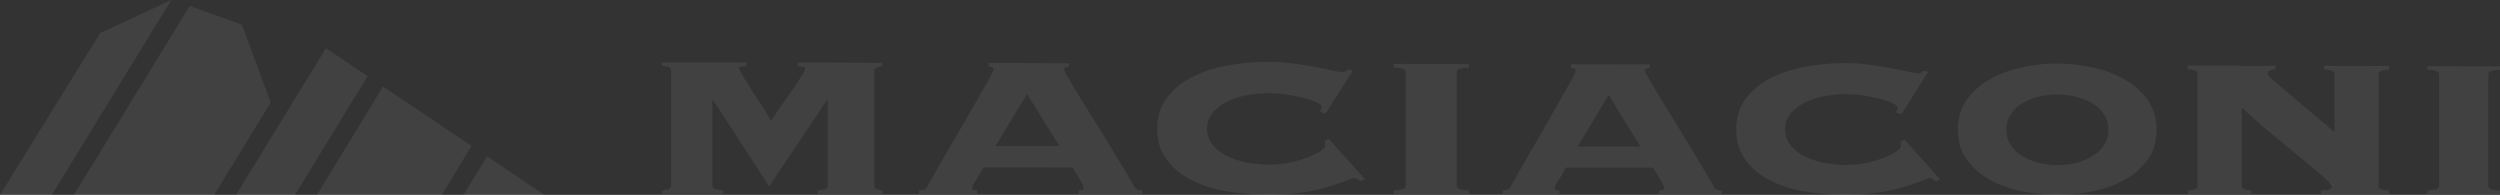 <svg xmlns="http://www.w3.org/2000/svg" width="1711.5" height="133.4" viewBox="0 0 1711.5 133.4">
  <rect x="0" y="0" width="1711.5" height="133.4" fill="#333333" stroke="none"/>
  <defs>
    <style>
      .cls-1 {
        fill: #fff;
        fill-rule: evenodd;
        opacity: 0.07;
      }
    </style>
  </defs>
  <path id="Logo_Overlay" data-name="Logo Overlay" class="cls-1" d="M139.476,11707.9l81.824-133.4-48.7,22.6L104,11707.9h35.472Zm111.162,0,38.736-63.3-19.729-53.1-35.7-13-79.36,129.4h96.058Zm55.36,0,49.659-81.3-28.561-19.1-61.439,100.4H306Zm100.454,0,20.39-33.5-60.577-40.7-45.288,74.2h85.475Zm14.908,0h55.287l-39.232-26.4Zm242.4-.6H708.04v-2.5a16.309,16.309,0,0,1-3.71-.8,2.717,2.717,0,0,1-1.855-2.9v-77.5a2.717,2.717,0,0,1,1.855-2.9,24.333,24.333,0,0,1,3.71-.8v-2.4l-57.827-.2v2.5c1.416,0.1,2.611.3,3.583,0.4,0.971,0.2,1.464.6,1.464,1.2,0,0.7-.8,2.4-2.392,4.9-1.591,2.6-3.587,5.7-5.975,9.1-2.393,3.5-4.961,7.2-7.706,11q-4.125,5.85-7.313,10.8c-0.528-1.1-1.949-3.5-4.252-7.1s-4.79-7.5-7.449-11.5c-2.66-4.1-5.012-7.9-7.051-11.3s-3.057-5.4-3.057-5.9c0-.7.484-1.1,1.462-1.3,0.974-.1,2.172-0.2,3.595-0.4v-2.4l-57.823-.2v2.5a19.07,19.07,0,0,1,4.138.8,2.723,2.723,0,0,1,2,2.9v77.8a2.723,2.723,0,0,1-2,2.9,19.07,19.07,0,0,1-4.138.8v2.4h41.85v-2.4a23.861,23.861,0,0,1-5.324-.8,2.739,2.739,0,0,1-2.135-2.9V11643h0.534l38.321,59.1,39.581-59h0.532v58a2.722,2.722,0,0,1-2,2.9,20.749,20.749,0,0,1-4.908.8v2.5Zm165.53-32.8H785.527l21.629-35.6Zm13.164,32.8h43.638v-2.5a11.518,11.518,0,0,1-3.152-.5,3.135,3.135,0,0,1-2.1-1.5c-1.931-3.5-4.465-7.9-7.619-13.1s-6.53-10.8-10.12-16.6-7.19-11.7-10.782-17.5-6.885-11.1-9.865-16q-4.482-7.2-7.241-12t-2.763-5.4c0-1.2,1.137-1.9,3.421-2v-2.4l-55.092-.2v2.5c2.284,0.1,3.434.8,3.434,2,0,0.7-1.412,3.5-4.225,8.5-2.819,4.9-6.38,11.2-10.695,18.7s-9.2,15.9-14.659,25.2c-5.465,9.4-10.839,18.8-16.127,28.3a3.542,3.542,0,0,1-2.12,1.5,11.644,11.644,0,0,1-3.175.5v2.5h39.648v-2.5c-0.529,0-1.233-.1-2.111-0.2a1.427,1.427,0,0,1-1.32-1.6,5.931,5.931,0,0,1,1.053-2.6c0.7-1.1,1.5-2.4,2.378-3.7,0.879-1.4,1.718-2.8,2.509-4.1a23.726,23.726,0,0,0,1.718-3.5l61.155,0.1c0.526,0.9,1.224,2.1,2.1,3.4,0.876,1.4,1.713,2.7,2.5,4.1,0.788,1.3,1.49,2.6,2.109,3.7a6.554,6.554,0,0,1,.919,2.6,1.429,1.429,0,0,1-1.315,1.6c-0.88.1-1.582,0.2-2.105,0.2v2.5Zm168.671-34.5v1.8c0,0.7-1,1.8-3,3.2a40.891,40.891,0,0,1-8.35,4.2,80.1,80.1,0,0,1-12.281,3.7,69.667,69.667,0,0,1-14.769,1.5,85.074,85.074,0,0,1-14.909-1.4,57.977,57.977,0,0,1-13.615-4.4,30.936,30.936,0,0,1-9.955-7.7,17.5,17.5,0,0,1,0-22.1,30.443,30.443,0,0,1,9.955-7.5,53.691,53.691,0,0,1,13.615-4.4,85.074,85.074,0,0,1,14.909-1.4,79.916,79.916,0,0,1,12.939,1.1,98.165,98.165,0,0,1,11.5,2.3,43.356,43.356,0,0,1,8.356,3c2.18,1.1,3.27,2,3.27,2.8a3.739,3.739,0,0,1-.4,1.8c-0.26.6-.48,1.1-0.65,1.6l3.66,1.5,18.78-29.6-3.13-.8a6.2,6.2,0,0,1-1.56,1.2,4.669,4.669,0,0,1-2.35.6,32.877,32.877,0,0,1-7.05-1.1c-3.3-.7-7.22-1.5-11.74-2.3q-6.8-1.35-14.892-2.4a129.756,129.756,0,0,0-16.728-1.2,153.871,153.871,0,0,0-28.13,2.5,88.1,88.1,0,0,0-24.5,8,47.635,47.635,0,0,0-17.309,14.2c-4.375,5.8-6.56,12.8-6.56,21.1q0,12.6,6.56,21.3a48.424,48.424,0,0,0,17.309,14.1,84.743,84.743,0,0,0,24.5,7.6,173.827,173.827,0,0,0,28.13,2.3,158.941,158.941,0,0,0,22.869-1.6,125.333,125.333,0,0,0,17.881-4c5.05-1.5,9.09-2.9,12.13-4.1a24.5,24.5,0,0,1,5.61-1.8c1.21,0,2.61.8,4.18,2.2l3.12-1.4-24.77-27.6-2.88,1.4a4.622,4.622,0,0,1,.26,1.8m46.96,34.5h51.5v-2.5a28.09,28.09,0,0,1-6.11-.8,2.655,2.655,0,0,1-2.21-2.8v-76.8a2.655,2.655,0,0,1,2.21-2.8,28.09,28.09,0,0,1,6.11-.8v-2.4l-51.5-.2v2.5a28.287,28.287,0,0,1,6.12.8,2.655,2.655,0,0,1,2.21,2.8v76.9a2.655,2.655,0,0,1-2.21,2.8,28.287,28.287,0,0,1-6.12.8v2.5Zm168.9-32.5h-42.91l21.21-35.3Zm12.92,32.5h42.8v-2.5a8.428,8.428,0,0,1-3.1-.5,3.128,3.128,0,0,1-2.06-1.5q-2.835-5.25-7.47-12.9-4.635-7.8-9.92-16.5c-3.53-5.7-7.06-11.5-10.58-17.3s-6.75-11-9.67-15.8-5.29-8.7-7.1-11.9-2.72-4.9-2.72-5.3c0-1.3,1.12-1.9,3.36-2.1v-2.4l-54.03-.1v2.4c2.24,0.2,3.36.8,3.36,2.1,0,0.6-1.38,3.4-4.14,8.3s-6.26,11.1-10.49,18.6c-4.23,7.4-9.02,15.8-14.38,25s-10.63,18.5-15.81,27.9a3.123,3.123,0,0,1-2.08,1.5,8.48,8.48,0,0,1-3.11.5v2.5h38.88v-2.5a8.553,8.553,0,0,1-2.07-.2,1.371,1.371,0,0,1-1.3-1.6,5.785,5.785,0,0,1,1.04-2.5c0.69-1.1,1.46-2.4,2.33-3.7,0.86-1.4,1.68-2.7,2.46-4.1a21.842,21.842,0,0,0,1.68-3.4h59.98c0.52,1,1.21,2.1,2.07,3.5,0.86,1.3,1.68,2.6,2.45,4,0.78,1.3,1.46,2.6,2.07,3.7a6.831,6.831,0,0,1,.9,2.5,1.37,1.37,0,0,1-1.29,1.6,8.52,8.52,0,0,1-2.06.2v2.5Zm165.44-34.1v1.8c0,0.6-.98,1.7-2.95,3.1a39.818,39.818,0,0,1-8.19,4.2,77.856,77.856,0,0,1-12.04,3.6,67.111,67.111,0,0,1-14.49,1.5,82.082,82.082,0,0,1-14.63-1.4,52.074,52.074,0,0,1-13.35-4.4,28.842,28.842,0,0,1-9.76-7.6,16.3,16.3,0,0,1-3.85-10.9,16.567,16.567,0,0,1,3.85-11,29.642,29.642,0,0,1,9.76-7.4,52.025,52.025,0,0,1,13.35-4.3,73.765,73.765,0,0,1,14.63-1.4,76.84,76.84,0,0,1,12.69,1c4.19,0.7,7.94,1.5,11.28,2.3a41.992,41.992,0,0,1,8.19,3c2.14,1,3.2,2,3.2,2.8a3.858,3.858,0,0,1-.38,1.8,11.859,11.859,0,0,0-.64,1.6l3.58,1.4,18.43-29.2-3.07-.9a6.055,6.055,0,0,1-1.54,1.2,3.674,3.674,0,0,1-2.3.6,31.613,31.613,0,0,1-6.91-1.1c-3.24-.7-7.08-1.5-11.52-2.3s-9.31-1.6-14.6-2.3a109.832,109.832,0,0,0-16.41-1.2,148.03,148.03,0,0,0-27.59,2.5,88.411,88.411,0,0,0-24.03,7.8,48.839,48.839,0,0,0-16.98,14.1c-4.29,5.8-6.44,12.7-6.44,20.9,0,8.3,2.15,15.4,6.44,21.1a46.532,46.532,0,0,0,16.98,14,81.928,81.928,0,0,0,24.03,7.6,178.852,178.852,0,0,0,27.59,2.2,153.028,153.028,0,0,0,22.43-1.6,137.25,137.25,0,0,0,17.54-3.9c4.95-1.5,8.92-2.9,11.91-4.1s4.81-1.8,5.49-1.8c1.2,0,2.56.8,4.09,2.2l3.07-1.4-24.3-27.3-2.82,1.4a4.82,4.82,0,0,1,.26,1.8m142-9.8a18.892,18.892,0,0,1-2.67,10,22.048,22.048,0,0,1-7.5,7.5,40.781,40.781,0,0,1-11.07,4.9,53.127,53.127,0,0,1-13.62,1.7,49.359,49.359,0,0,1-13.5-1.8,37.8,37.8,0,0,1-11.22-4.8,23.916,23.916,0,0,1-7.52-7.5,19.253,19.253,0,0,1-2.68-10.1,18.9,18.9,0,0,1,2.68-10,23.2,23.2,0,0,1,7.52-7.6,43.822,43.822,0,0,1,11.22-4.8,53.417,53.417,0,0,1,27.12.1,37.789,37.789,0,0,1,11.07,4.8,23.229,23.229,0,0,1,7.5,7.6,18.645,18.645,0,0,1,2.67,10m26.93,20.4c4.06-5.7,6.09-12.5,6.09-20.5a34.67,34.67,0,0,0-6.09-20.4,48.581,48.581,0,0,0-15.87-14.1,78.884,78.884,0,0,0-21.87-8.1,110.593,110.593,0,0,0-48.13-.1,76.184,76.184,0,0,0-21.94,8.1,47.429,47.429,0,0,0-15.96,14,34.581,34.581,0,0,0-6.13,20.5c0,8,2.04,14.8,6.13,20.5a48.535,48.535,0,0,0,15.96,14,75.8,75.8,0,0,0,21.94,7.8,121.851,121.851,0,0,0,48.13,0,75.46,75.46,0,0,0,21.87-7.8,48.038,48.038,0,0,0,15.87-13.9m118.57,23.5h46.65v-2.4a21.441,21.441,0,0,1-5.04-.8,2.62,2.62,0,0,1-2.02-2.8v-75.6a2.62,2.62,0,0,1,2.02-2.8,21.441,21.441,0,0,1,5.04-.8v-2.4l-44.37-.1v2.4a28.5,28.5,0,0,1,5.04.8,2.68,2.68,0,0,1,2.02,2.8v39.3c-5.38-4.6-10.77-9.1-16.15-13.6s-10.27-8.7-14.65-12.4-7.96-6.8-10.74-9.3c-2.79-2.4-4.17-3.8-4.17-4.1a2.671,2.671,0,0,1,1.77-2.8,14.706,14.706,0,0,1,3.54-.7v-2.4l-60.26-.2v2.4a28.415,28.415,0,0,1,4.82.8,2.68,2.68,0,0,1,2.02,2.8v75.9a2.668,2.668,0,0,1-1.9,2.8,24.837,24.837,0,0,1-4.43.8v2.4h43.31v-2.4a25.327,25.327,0,0,1-4.69-.8,2.671,2.671,0,0,1-1.89-2.8V11649l0.5-.4q10.635,10.05,21.5,18.9c7.25,5.9,13.78,11.3,19.59,16.1,5.8,4.7,10.56,8.8,14.26,12,3.7,3.3,5.55,5.5,5.55,6.7s-0.88,1.9-2.65,2.2a44.4,44.4,0,0,1-4.67.4v2.4Zm114.62-6v-75.5a2.6,2.6,0,0,1,2.14-2.7,26.157,26.157,0,0,1,5.89-.8v-2.4l-49.73-.1v2.4a26.45,26.45,0,0,1,5.91.8,2.642,2.642,0,0,1,2.14,2.8v75.5a2.642,2.642,0,0,1-2.14,2.8,26.45,26.45,0,0,1-5.91.8v2.4h49.73v-2.4a26.157,26.157,0,0,1-5.89-.8,2.633,2.633,0,0,1-2.14-2.8" transform="translate(-104 -11574.5)"/>
</svg>
